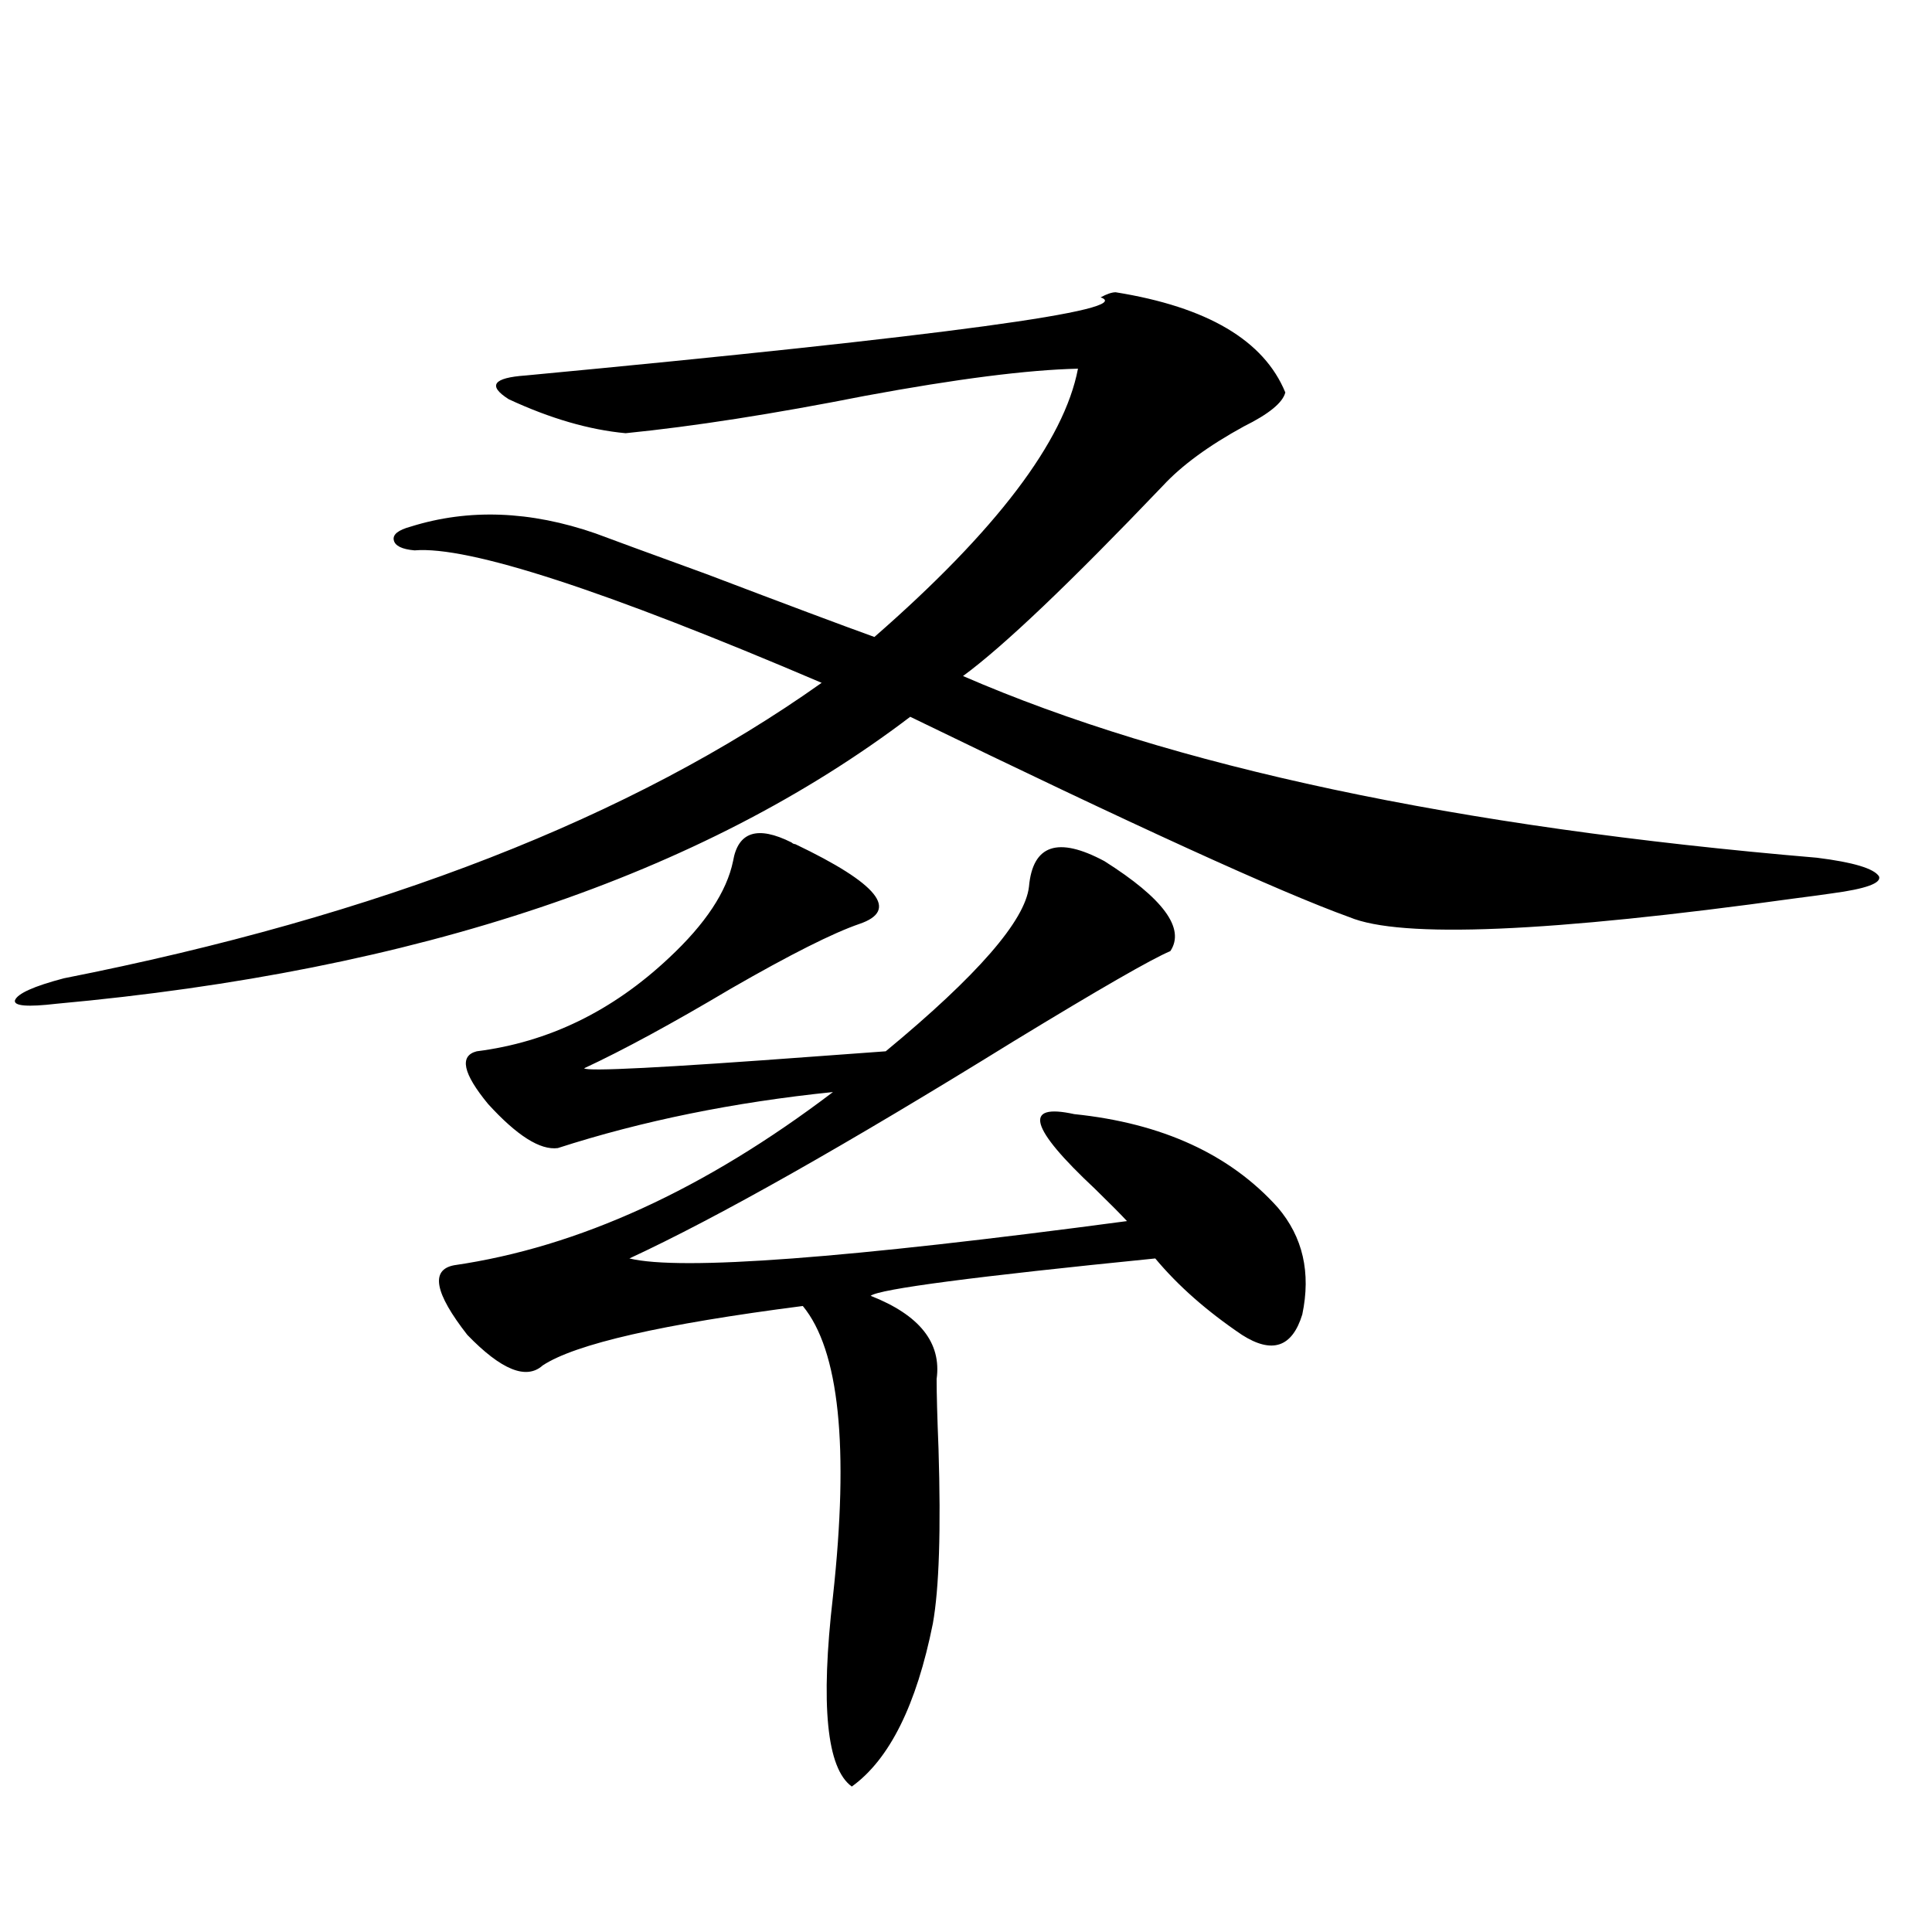 <?xml version="1.0" encoding="utf-8"?>
<!-- Generator: Adobe Illustrator 16.0.0, SVG Export Plug-In . SVG Version: 6.00 Build 0)  -->
<!DOCTYPE svg PUBLIC "-//W3C//DTD SVG 1.1//EN" "http://www.w3.org/Graphics/SVG/1.1/DTD/svg11.dtd">
<svg version="1.1" id="图层_1" xmlns="http://www.w3.org/2000/svg" xmlns:xlink="http://www.w3.org/1999/xlink" x="0px" y="0px"
	 width="1000px" height="1000px" viewBox="0 0 1000 1000" enable-background="new 0 0 1000 1000" xml:space="preserve">
<path d="M577.474,151.277c47.469,7.622,76.736,24.911,87.803,51.855c-1.311,5.273-8.46,11.138-21.463,17.578
	c-18.216,9.97-32.194,20.215-41.95,30.762c-48.139,50.399-82.604,83.208-103.412,98.438
	c107.955,46.884,255.269,78.223,441.94,94.043c18.856,2.349,29.588,5.575,32.194,9.668c1.296,3.516-6.829,6.454-24.39,8.789
	c-3.902,0.591-10.411,1.47-19.512,2.637c-126.826,17.578-203.577,20.806-230.238,9.668
	c-35.776-12.882-111.552-47.461-227.312-103.711c-107.97,82.04-255.283,131.548-441.94,148.535
	c-14.969,1.758-22.118,1.181-21.463-1.758c1.296-3.516,9.756-7.319,25.365-11.426c163.243-32.218,293.972-83.194,392.186-152.93
	c-112.527-48.038-182.77-70.89-210.727-68.555c-6.509-0.577-10.091-2.335-10.731-5.273c-0.655-2.925,2.271-5.273,8.78-7.031
	c29.908-9.366,61.782-8.198,95.607,3.516c7.805,2.938,26.981,9.97,57.56,21.094c41.615,15.82,70.563,26.669,86.827,32.52
	c63.078-55.069,98.199-101.362,105.363-138.867c-26.021,0.591-62.772,5.273-110.241,14.063
	c-47.483,9.38-88.778,15.82-123.899,19.336c-18.871-1.758-39.023-7.608-60.486-17.578c-11.066-7.031-8.14-11.124,8.78-12.305
	c217.221-20.503,316.41-33.976,297.554-40.43C572.916,152.156,575.522,151.277,577.474,151.277z M235.043,654.891
	c64.389-9.366,129.753-39.249,196.093-89.648c-51.386,5.273-98.869,14.941-142.436,29.004c-9.115,1.181-21.143-6.44-36.097-22.852
	c-13.018-15.82-14.969-24.897-5.854-27.246c37.072-4.683,70.242-20.792,99.51-48.34c18.856-17.578,29.908-34.277,33.17-50.098
	c2.592-15.229,12.683-18.457,30.243-9.668c0.641,0.591,1.296,0.879,1.951,0.879c42.926,20.517,53.978,34.277,33.17,41.309
	c-13.658,4.696-35.776,15.82-66.34,33.398c-30.578,18.169-55.943,31.942-76.096,41.309c1.296,1.758,41.295-0.288,119.997-6.152
	c16.25-1.167,28.292-2.046,36.097-2.637c47.469-39.249,72.193-67.676,74.145-85.254c1.951-21.671,14.954-26.065,39.023-13.184
	c30.563,19.336,41.95,34.868,34.146,46.582c-9.756,4.106-36.752,19.638-80.974,46.582c-87.162,53.915-153.502,91.406-199.02,112.5
	c26.661,6.454,112.513,0,257.555-19.336c-3.262-3.516-8.78-9.077-16.585-16.699c-33.825-31.641-37.407-44.522-10.731-38.672
	c45.518,4.696,80.639,20.806,105.363,48.34c13.003,15.243,17.226,33.7,12.683,55.371c-5.213,17.001-15.609,20.517-31.219,10.547
	c-18.216-12.305-33.17-25.488-44.877-39.551c-93.656,9.38-142.771,15.82-147.313,19.336c25.365,9.97,36.737,24.321,34.146,43.066
	c0,7.622,0.32,19.638,0.976,36.035c1.296,42.188,0.32,72.358-2.927,90.527c-8.46,42.188-22.438,70.313-41.95,84.375
	c-13.018-9.38-16.265-42.188-9.756-98.438c8.445-77.344,3.247-127.441-15.609-150.293c-72.849,9.38-117.726,19.638-134.631,30.762
	c-8.46,7.622-21.463,2.349-39.023-15.82C224.952,669.255,222.681,657.239,235.043,654.891z"/>
</svg>
